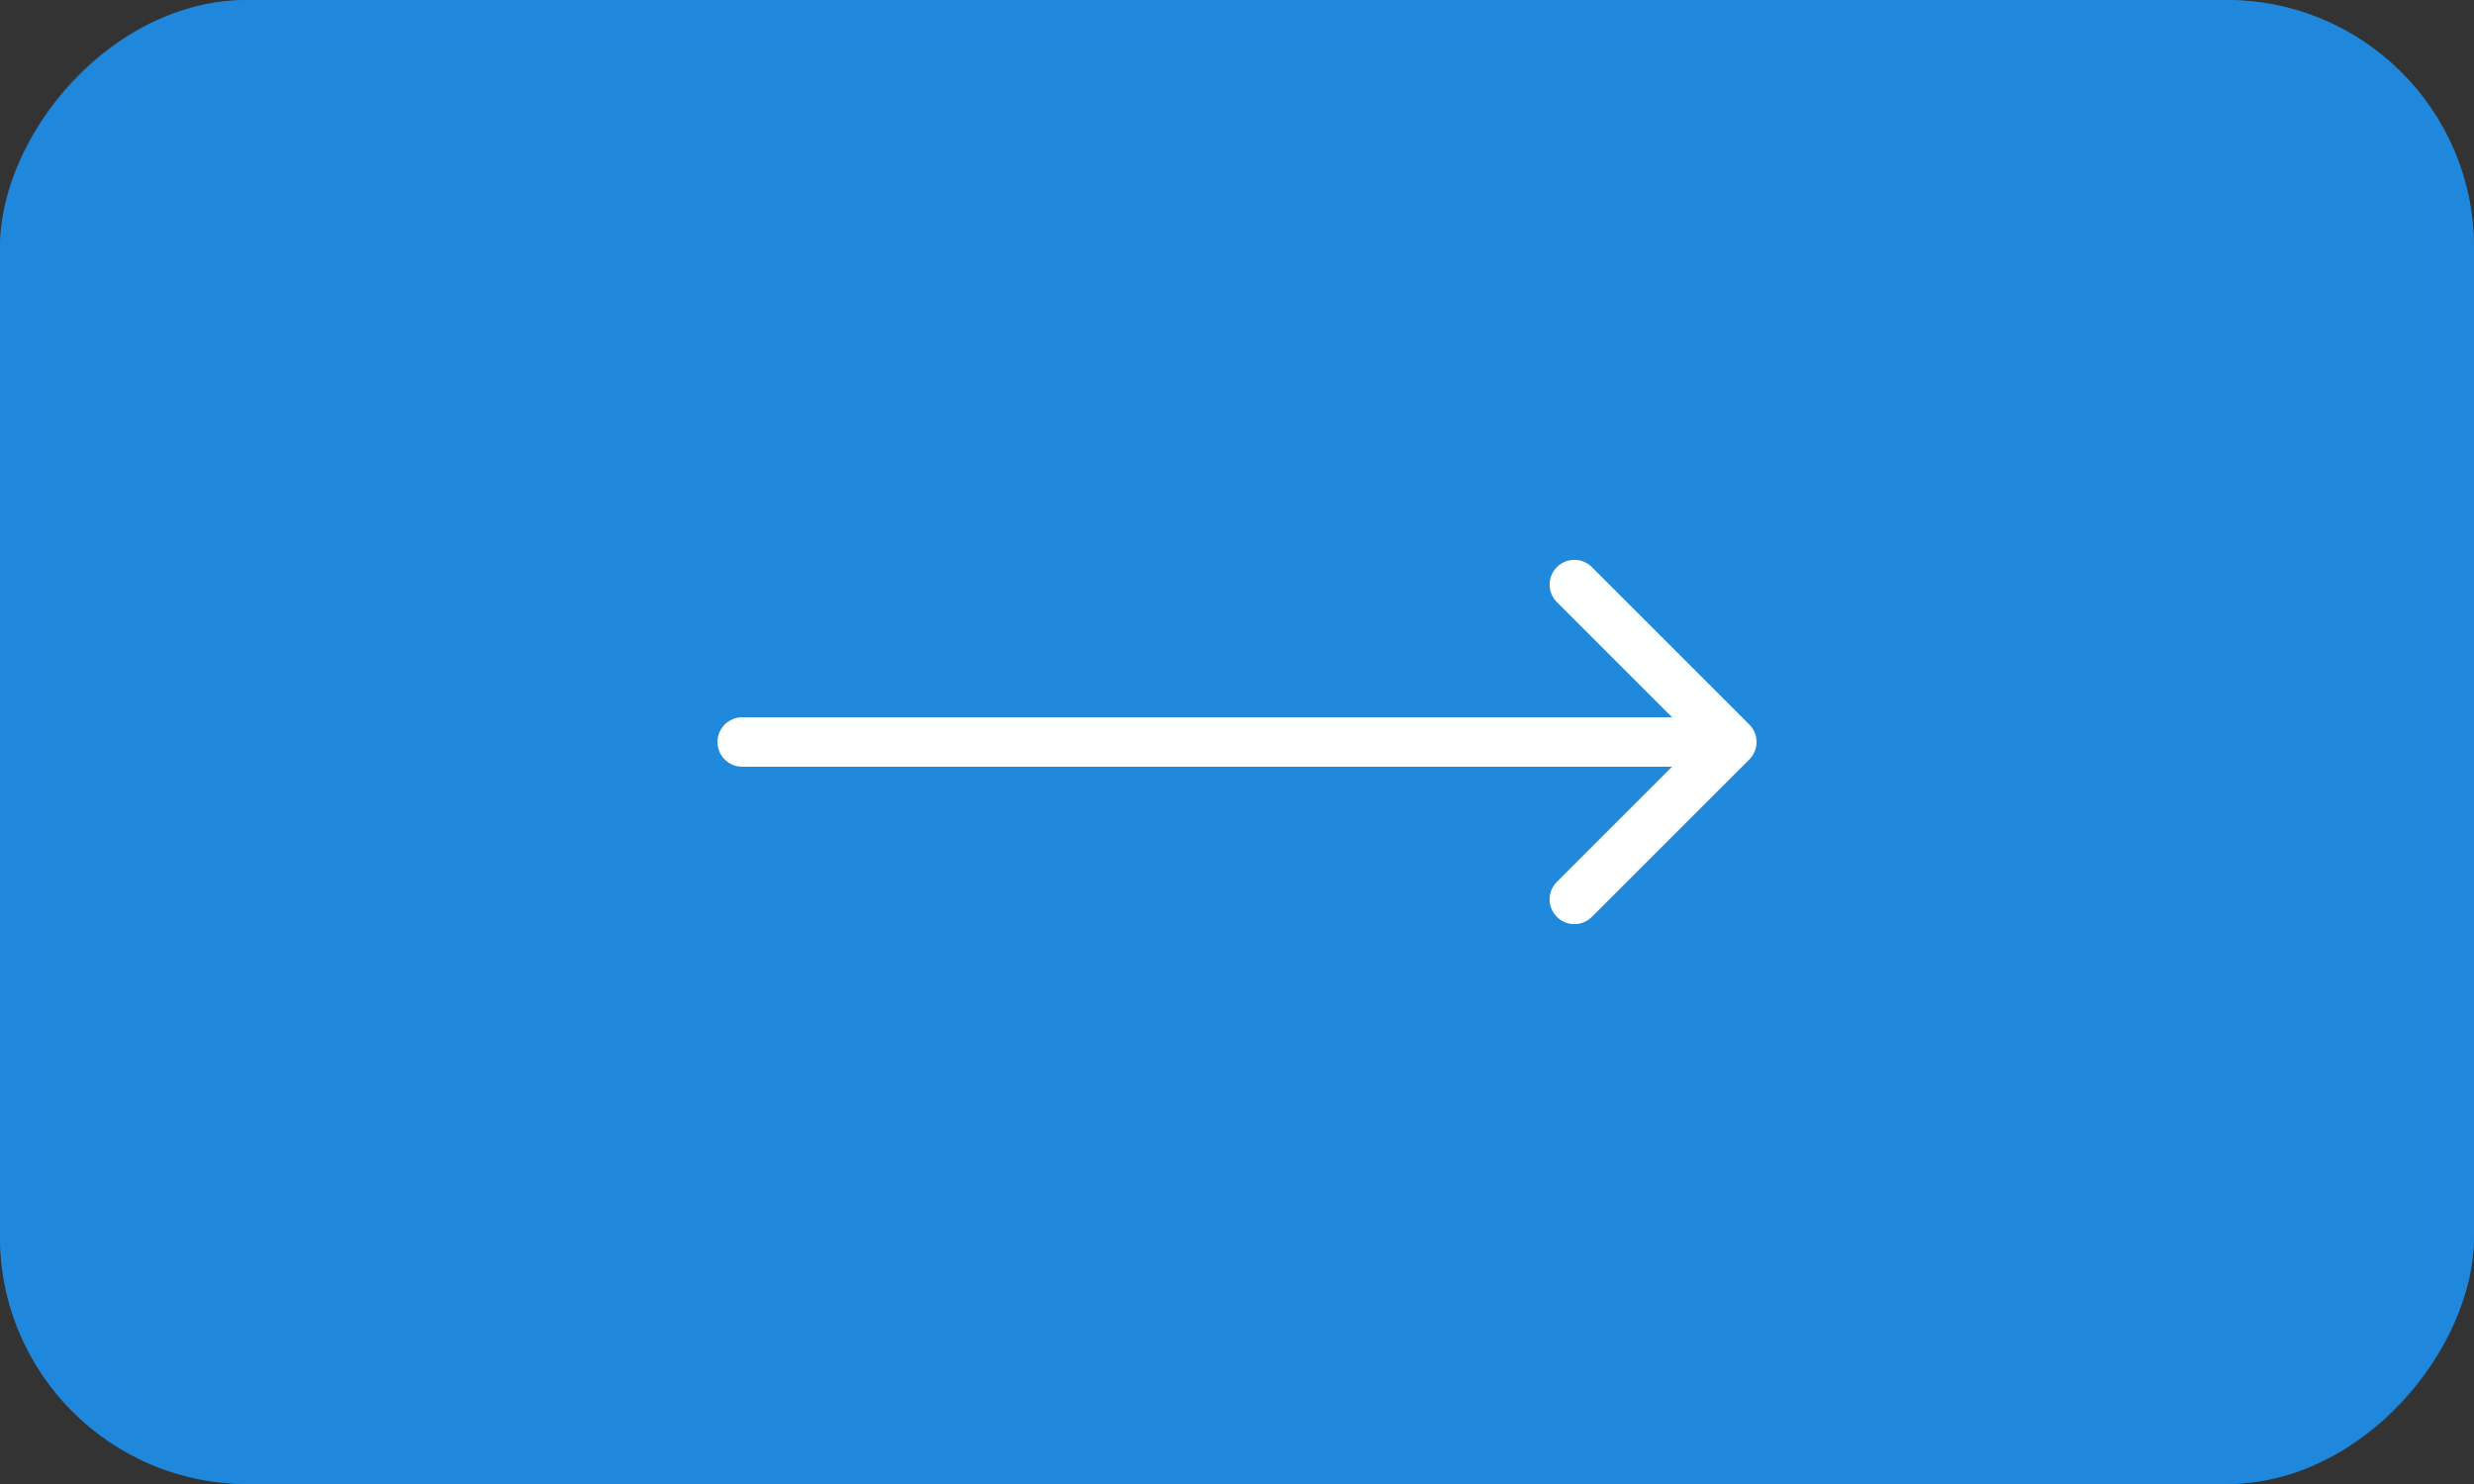 <?xml version="1.0" encoding="UTF-8"?> <svg xmlns="http://www.w3.org/2000/svg" width="50" height="30" viewBox="0 0 50 30" fill="none"><rect x="0" y="0" width="50" height="30" fill="#333333" stroke="none"/><rect width="50" height="30" rx="5" transform="matrix(-1 0 0 1 50 0)" fill="#2089DC"></rect><rect x="-0.5" y="0.5" width="49" height="29" rx="4.5" transform="matrix(-1 0 0 1 49 0)" stroke="#2089DC" stroke-opacity="0.5"></rect><path d="M15 15.5C14.724 15.5 14.5 15.276 14.5 15C14.5 14.724 14.724 14.5 15 14.5L15 15L15 15.5ZM35.354 14.646C35.549 14.842 35.549 15.158 35.354 15.354L32.172 18.535C31.976 18.731 31.66 18.731 31.465 18.535C31.269 18.34 31.269 18.024 31.465 17.828L34.293 15L31.465 12.172C31.269 11.976 31.269 11.66 31.465 11.464C31.66 11.269 31.976 11.269 32.172 11.464L35.354 14.646ZM15 15L15 14.5L35 14.5L35 15L35 15.5L15 15.5L15 15Z" fill="white"></path></svg> 